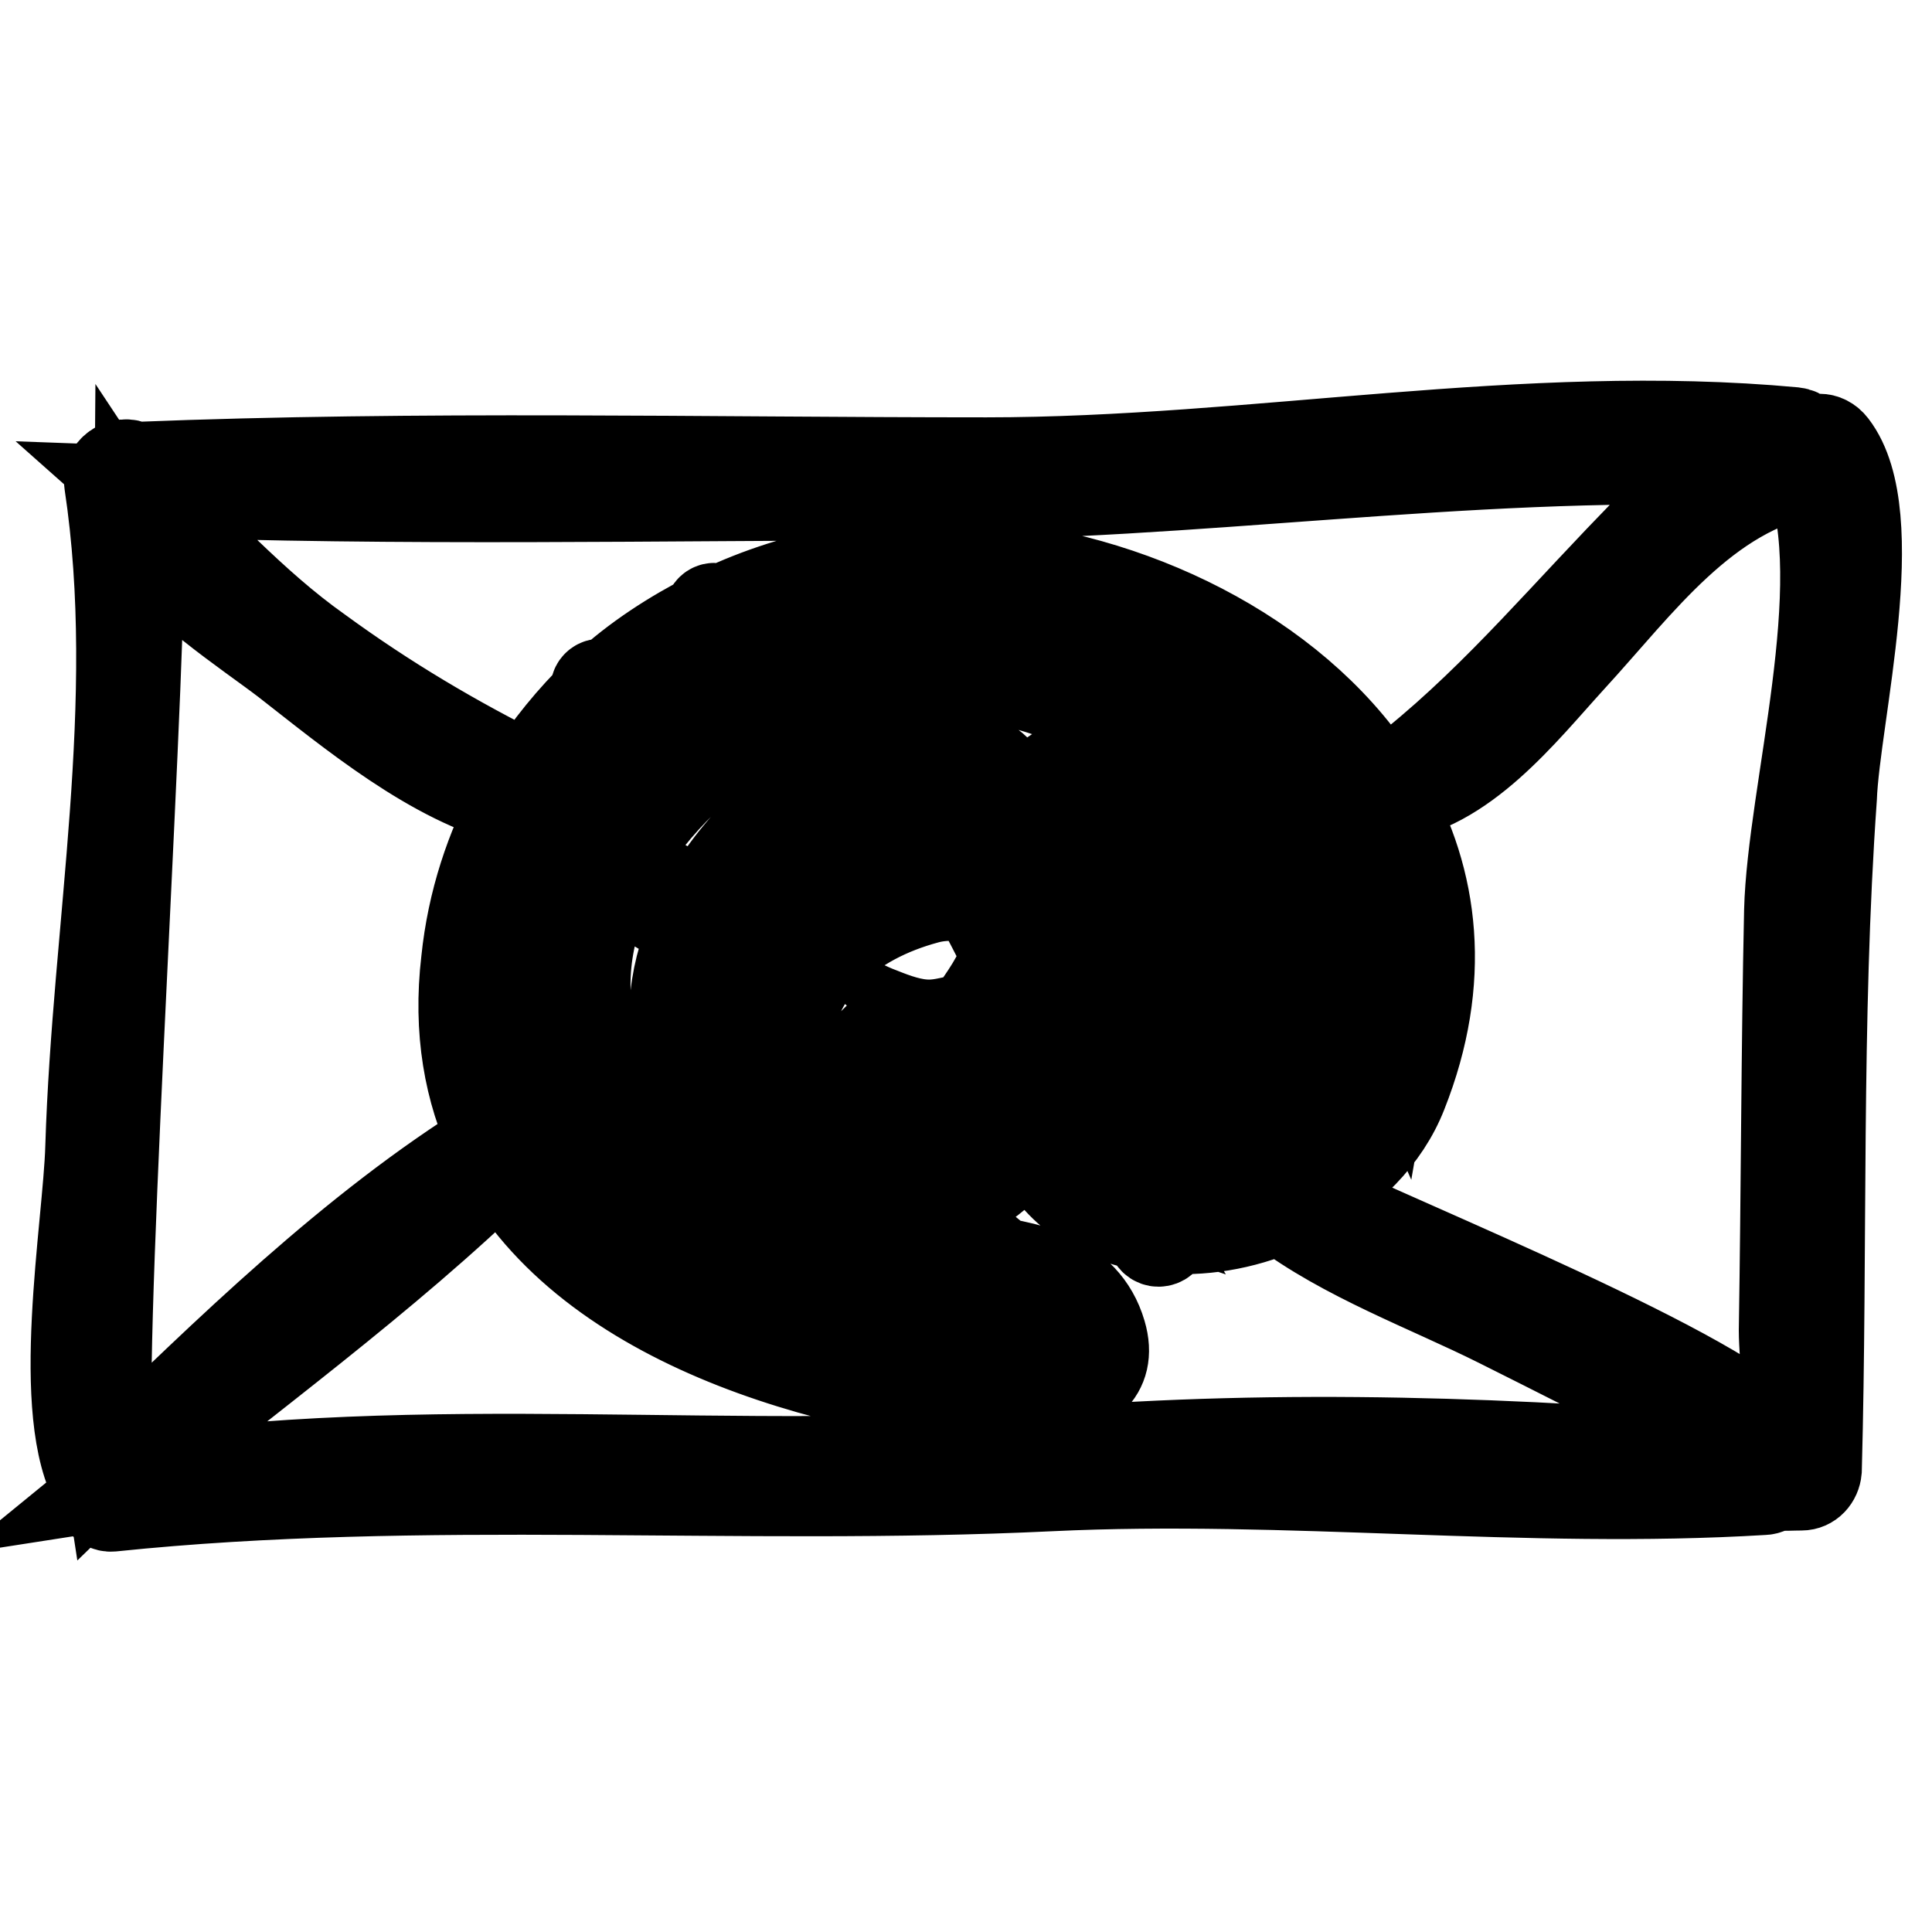 <?xml version="1.0" encoding="utf-8"?>
<!-- Svg Vector Icons : http://www.onlinewebfonts.com/icon -->
<!DOCTYPE svg PUBLIC "-//W3C//DTD SVG 1.1//EN" "http://www.w3.org/Graphics/SVG/1.1/DTD/svg11.dtd">
<svg version="1.1" xmlns="http://www.w3.org/2000/svg" xmlns:xlink="http://www.w3.org/1999/xlink" x="0px" y="0px" viewBox="0 0 256 256" enable-background="new 0 0 256 256" xml:space="preserve">
<g><g><g><g><path stroke-width="12" fill-opacity="0" stroke="#000000"  d="M242.8,59.1c-1-1.3-2.5-1.1-3.3-0.2c-0.2-0.8-0.8-1.5-1.8-1.6c-35.7-3.3-71.3,4-107,4c-37.5,0-75.1-0.9-112.6,0.6c-0.1,0-0.2,0.1-0.3,0.1c-1.1-1.1-3.6,0-3.3,2c4.4,29.2-1.6,58.7-2.5,88c-0.3,10.5-4.8,35.4,1,45.1c0,0,0,0,0.1,0c0,0,0.1,0,0.1,0.1c0.1,0.1,0.2,0.2,0.3,0.2c-0.4,0.9,0.1,2.3,1.3,2.2c41.4-4.3,82.9-0.7,124.4-2.7c31.5-1.5,63.1,2.4,94.4,0.5c0.6,0,1-0.3,1.3-0.6c1.2,0.1,2.5,0,3.8,0c1.1,0,1.9-0.9,2-2c0.8-29.7-0.1-59.5,2-89.1C243.1,95,249.9,68.3,242.8,59.1z M122,65.6c36,0,72-5.8,108-4.6c-6,3-11.4,9.1-15.4,13.2C204.3,85,195.1,95.8,183,104.6c-10.2-16.7-31.3-27.7-52.4-29.7c-12.6-1.2-24.8,1.1-35.3,6.1c-0.1-0.1-0.2-0.1-0.2-0.2c-0.6-0.6-1.4,0.2-0.9,0.8c-5.1,2.6-9.9,5.7-14,9.5C80,91,80,90.9,79.9,90.8c-0.5-0.5-1.3,0.3-0.8,0.8c0.1,0.1,0.1,0.1,0.2,0.2c-3.5,3.4-6.6,7.2-9.2,11.3c-9.9-4.9-19-10.3-27.9-16.8C33.3,80,26.5,72.1,18.6,65.1C53,66.4,87.5,65.6,122,65.6z M143.9,82.4c14.4,14.8,26.6,31.7,41.2,46.3c0,2.3-0.2,4.7-0.6,7c-9.7-22.1-31.5-42.1-50.7-56.4c6.7,0.8,13.2,2.5,19.4,4.8c0,0,0,0,0,0c6.9,4.7,12.6,10.6,17.7,17.2c4.2,5.5,7.8,11.9,12.9,16.5c0.5,2.3,0.9,4.6,1.1,7c-12.9-14.8-25.8-30.1-40.4-43.3C144.1,81.2,143.4,81.9,143.9,82.4z M161.2,137.8c1.3-0.9,6.9,6.7,7.7,7.7c1.5,1.9,2.9,3.9,4.3,5.9c0.2,0.2,0.4,0.5,0.6,0.7c-1,0.7-2.1,1.4-3.2,2.1c-1.1-2.3-3.3-4.4-4.9-6.3c-2.2-2.7-4.5-5.5-6.9-8.2c0.9-1.3,1.8-2.9,2.4-4.6c0.8-2.3,1.5-4.6,1.9-6.9c4.6,6.9,9.5,13.7,15,20c-0.8,0.8-1.6,1.6-2.6,2.4c-1.9-3-4.6-5.9-6.7-8.4c-1.4-1.7-5.3-7.2-8-4.9C160.6,137.5,160.9,138,161.2,137.8z M103.6,173.9c-3.6-3.8-7.2-7.7-10.7-11.6c2.5,1.5,5.1,2.6,7.9,3.6c0,0.2,0,0.4,0.1,0.5c2.1,2.7,4.5,5.2,7,7.6c2,1.9,4.2,4.2,6.6,5.6c-8.3-1.8-16.3-4.4-23.6-8.4c-11-11.1-18-24.8-26.1-38.1c0-4.5,0.7-9.1,2-13.5c0.5,1.9,1.3,3.6,2.3,5.3c1.2,2,3.1,4.7,5.3,5.9c0.1,3.7,0.6,7.2,1.6,10.4c-3.4-4.8-6.6-9.7-9.5-15c-0.3-0.5-1.1-0.1-0.8,0.5c4.9,10.3,11.2,19.7,18.1,28.7c5.3,7,11.3,15,18.9,19.8C103.4,175.8,104.3,174.6,103.6,173.9z M133.9,175.3c1.1,1.7,2.4,3.6,3.9,5c-0.1,0.7-0.3,1.5-0.6,2.4c-0.1,0-0.1,0.1-0.1,0.1c-0.3,0-0.6-0.1-0.9-0.1c-2.1-1.5-4.3-3-6.2-4.9c-2.3-2.2-4.4-4.7-6.2-7.4c2.5,0.2,5,0.4,7.5,0.7C132.1,172.5,133,173.9,133.9,175.3z M133.1,171.2c3.6,0.4,5.2,2.6,5,6.6c-1-1.1-2-2.2-2.8-3.3C134.5,173.4,133.8,172.3,133.1,171.2z M127.9,178.5c1,1.1,2.2,2.5,3.6,3.7c-1.1-0.1-2.2-0.2-3.3-0.3c0-0.1-0.1-0.2-0.2-0.3c-2.1-1.9-4.9-3-7.2-4.7c-3.1-2.2-5.8-4.9-8.1-7.8c1.1,0.2,2.3,0.5,3.3,0.6c2,0.3,3.9,0.3,5.9,0.5h0C123.5,173.2,125.6,175.9,127.9,178.5z M118.9,177.6c1.4,1.2,3.2,2.7,5,3.8c-2.6-0.4-5.3-0.7-7.9-1.3c0.3-0.2,0.4-0.5,0.2-0.8c-1.9-2.5-4.8-4.3-7.1-6.3c-2.3-2-4.4-4.1-6.5-6.3c2.7,0.9,5.4,1.5,8.2,2.1c0,0.1,0,0.1,0,0.2C113.2,172.2,115.9,175,118.9,177.6z M65,137.4c0-0.4,0-0.8-0.1-1.2c3.9,7.3,7.7,14.7,12.1,21.8C72.6,151.4,68.8,144.5,65,137.4z M76,160.5c-5.3-5.3-8.5-11.3-10.1-17.7C68.8,148.9,72.1,154.9,76,160.5z M67.6,117.8c0.5-1.5,1.1-2.9,1.7-4.4c0.9,3.4,2.6,7.2,5.7,8.7c0,0,0.1,0,0.2,0c-0.1,0.7-0.3,1.5-0.4,2.2c-0.2,1.5-0.3,3-0.3,4.4c-1.1-1.2-2.5-2.3-3.4-3.6C69.2,122.9,68,120.4,67.6,117.8z M75.4,120.7c-1.1-1.2-2.3-2.3-3.2-3.7c-1.1-1.6-1.7-3.5-2.1-5.3c0.6-1.3,1.3-2.6,2-3.9c0.8,1.1,1.6,2.1,2.3,3.2c1,1.4,1.9,2.9,2.8,4.4C76.4,117.1,75.8,118.9,75.4,120.7z M75.9,111c-1.1-1.5-2.2-2.9-3.3-4.3c0.7-1.2,1.6-2.4,2.4-3.6c0.8,1.2,1.7,2.3,2.6,3.4c0.8,1,1.6,2,2.5,2.9c-0.8,1.3-1.6,2.7-2.3,4.1C77.2,112.8,76.6,111.9,75.9,111z M75.7,102.1c0.8-1.2,1.7-2.3,2.6-3.4c0.9,1.1,1.8,2.2,2.7,3.3c0.7,0.8,1.6,1.8,2.6,2.7c-1,1.2-2,2.4-2.9,3.8C79.3,106.3,77.5,104.2,75.7,102.1z M127.7,83.8c0.6,0.6,1.2,1.2,1.8,1.8c-0.8-0.1-1.7-0.2-2.6-0.3c-1-0.1-2,0-3,0c-1.3-1.1-2.7-2.1-4-3.2c-1.3-1.1-2.8-2-4.3-2.9c2.4-0.3,4.8-0.4,7.3-0.4C124.5,80.5,126.1,82.2,127.7,83.8z M125.1,78.8c2.1,0,4.3,0.2,6.4,0.4c3.9,3.4,7.6,6.8,11.2,10.3c-2.8-1.3-5.8-2.5-9-3.2c-1.5-1.3-3.3-2.5-4.8-3.8C127.6,81.3,126.4,80,125.1,78.8z M119.6,83.8c0.6,0.5,1.2,1,1.7,1.6c-1.5,0.1-3,0.3-4.5,0.5c-1-0.7-2.1-1.3-3.1-2c-1.5-1-2.9-2.3-4.1-3.7c1.5-0.3,3-0.5,4.5-0.7C116.1,80.8,117.9,82.2,119.6,83.8z M114.1,86.4c-1.5,0.3-3,0.7-4.5,1.2c-2.3-1.7-4.6-3.4-6.5-5.7c1.6-0.5,3.3-0.9,5-1.3C109.7,82.7,111.8,84.9,114.1,86.4z M107.4,88.4c-1,0.4-2,0.7-3,1.1c-1-1-2.1-1.9-3.1-2.8c-1-1-2.1-2-3.1-3c1.1-0.5,2.3-0.8,3.4-1.2C103.1,84.5,105.1,86.6,107.4,88.4z M99.5,87.2c0.9,1,1.9,2.1,2.9,3.2c-1.2,0.6-2.3,1.2-3.5,1.8c-1.3-1.2-2.9-2.3-4.3-3.4c-0.9-0.7-1.9-1.3-2.8-1.9c1.6-1,3.2-1.8,4.9-2.6C97.7,85.3,98.6,86.2,99.5,87.2z M94.3,90.3c1,0.9,2,1.9,3,2.7c-1.4,0.8-2.7,1.7-4,2.6c-0.7-1.2-2.1-2.1-3.1-3.1c-0.9-0.9-1.9-1.8-2.8-2.7c1.1-0.8,2.2-1.6,3.4-2.4C91.9,88.5,93.2,89.3,94.3,90.3z M89.3,93.6c0.9,0.9,1.8,2.2,2.9,3c-1.3,1-2.6,2.1-3.9,3.2c-1-1.1-2-2.1-3-3.2c-0.8-0.9-1.7-1.8-2.5-2.6c1.2-1.2,2.4-2.2,3.7-3.3C87.4,91.6,88.3,92.6,89.3,93.6z M83.8,96.8c1.1,1.3,2.3,2.7,3.5,4c-0.8,0.8-1.7,1.6-2.5,2.5c-0.7-0.6-1.5-1.1-2.1-1.7c-1.3-1.2-2.4-2.5-3.5-3.8c0.9-1.1,1.9-2.1,2.9-3.1C82.5,95.5,83.1,96.1,83.8,96.8z M101.3,95.3c3.3-1.9,6.8-3.3,10.4-4.3c0.1,0,0.2,0.1,0.3,0.2c0.5,0.1,0.7-0.1,0.9-0.4c9.9-2.5,20.7-1.9,30,2.5c6.3,2.9,10.6,8.4,13.8,14.3c2.1,3.7,3,7.6,3.2,11.6c-4.7,2.1-9.1,5.2-13.1,8.3c0.8-6.6,6.7-18.7,2.1-23.3c-5.1-5.1-9.6-2.7-12.2,1.8c-0.3-0.1-0.7,0.3-0.5,0.7c0,0,0,0.1,0.1,0.1c-0.1,0.3-0.3,0.6-0.5,0.9c-4.3-10.2-14.1-11.2-24.1-5.9c-7.4,4-14.4,10.6-18.5,18.3c-3.7-2.1-7.4-4-11.2-5.9C86.6,106.3,93.8,99.6,101.3,95.3z M160,123.1c-0.1,1.3-0.2,2.6-0.4,3.9l-0.9,3.7c-1.5,8.7-5.4,8.4-11.6-0.8C151.3,127.4,155.6,125.2,160,123.1z M145.8,112.1c-0.4,2.2-0.8,4.4-1.3,6.6c-1.1-2.3-2.4-4.6-3.7-6.7C142.4,112.1,144.1,112.1,145.8,112.1z M123.7,103.2c1.2,2.1,2.6,4.1,3.9,6.1c1.4,2.1,2.6,4.4,4,6.6c-0.7-0.2-1.4-0.4-2.2-0.5c-2.6-4.4-5.6-8.6-8.9-12.6c1.3-0.2,2.5-0.2,3.7-0.1C123.8,102.6,123.5,102.9,123.7,103.2z M107.6,129.4c-3,3.8,9.5,10.4,17.1,10.1c-3.2,3.2-7.1,5.8-11.3,6.1c-3.6,0.3-5.9-2.6-7.4-5.5c-2.6-5.1,0.1-10.1,3.7-13.8c3.5-3.6,8.2-5.9,13-7.2c2.5-0.7,4.7-0.4,6.8-0.1c1.3,2.5,2.6,4.9,3.8,7.4c-0.7,2.9-3.1,6.1-4.2,7.7c-0.2,0.3-0.5,0.6-0.7,0.9c0,0-0.1,0-0.1,0c-1.8,0.2-3.3,0.8-5.2,0.8c-2.2,0-4.4-0.8-6.4-1.6c-1.9-0.7-3.7-1.7-5.5-2.7c-0.7-0.4-2.2-2.1-2.6-1.4C109,129.6,108.1,128.8,107.6,129.4z M96.6,122c1.1-2,2.4-3.8,3.8-5.7c0.9,3.2,2.3,7.2,4.5,9.7c-1.7,2.1-2.8,4.6-3.2,7.4c-1.3-3.4-2.9-6.7-4.7-9.8C97.1,123,97,122.4,96.6,122z M101.2,115.3c1.4-1.7,3-3.3,4.7-4.8c0.9,1.6,1.8,3.2,2.8,4.8c0.9,1.4,1.7,3.3,2.9,4.6c-0.6,0.4-1.1,0.8-1.6,1.2c-1.7-3.2-3.9-5.8-4.1-9.7c0-0.5-0.7-0.5-0.7,0c0,3,1.4,8.4,4.1,10.3c-1.2,0.9-2.3,2-3.4,3.1C104,121.8,102.3,118.8,101.2,115.3z M118.2,111c1,1.2,1.9,2.4,2.8,3.6c0.2,0.3,0.6,0.7,0.9,1.1c-0.1,0-0.2,0-0.2,0c-1.1,0.2-2.2,0.6-3.3,0.9c-2.9-3.1-5.1-6.5-7-10.3c0.6-0.3,1.1-0.8,1.7-1.1C115,106.9,116.6,109,118.2,111z M114.1,104.8c1.8-0.9,3.5-1.6,5.3-1.9c2.9,4,5.6,8,8,12.3c-1.3,0-2.6,0.1-3.8,0.3c-0.7-1.7-2.6-3.5-3.6-4.6C118.2,108.8,116.3,106.5,114.1,104.8z M113.7,113c0.8,1.4,1.8,3.1,3.1,4.1c-1.5,0.6-2.9,1.3-4.2,2.2c-0.4-1.4-1.7-2.9-2.5-4c-1.2-1.8-2.4-3.6-3.5-5.4c1.3-1.1,2.7-2.1,4.1-3.1C111.6,108.9,112.6,111,113.7,113z M93.6,129.9c2.3,8.1,5.8,15.9,10.7,22.7c-6.2-4.4-10.9-11.4-11.1-19.4C93.3,132.2,93.4,131.1,93.6,129.9z M94.1,127.9c0.3-1,0.6-2,1-3c0.5,0.1,1-0.1,1.3-0.5c1.9,4.4,3.5,8.9,5.1,13.4c0.3,2.6,1.2,5.2,2.7,7.2c1.5,3.6,3.2,7.1,5.4,10.4c-0.5-0.2-1.1-0.4-1.6-0.6c0,0,0-0.1,0-0.1C101.9,146.5,97.3,137.6,94.1,127.9z M107.7,148.2c1.1,0.6,2.3,1,3.7,1.3c0.8,0.1,1.7,0.1,2.5,0.1c1,1.7,2.1,3.3,3.4,4.7c0.8,0.9,1.9,2.1,3,3c-2.5,0.2-5,0-7.5-0.6C110.8,154,109.1,151.1,107.7,148.2z M118.9,153.7c-1.3-1.3-2.5-2.8-3.6-4.3c1.5-0.2,3-0.8,4.4-1.5c1,1.3,1.9,2.6,2.9,3.8c1.1,1.3,2.4,2.8,3.9,3.7c-1.3,0.7-2.7,1.2-4.1,1.6C121.4,155.8,120,154.8,118.9,153.7z M124.3,151.3c-1.2-1.2-2.3-2.6-3.3-4c1.2-0.6,2.3-1.4,3.3-2.3c1.7,2.6,3.6,5.8,6.1,7.4c-0.8,0.9-1.7,1.6-2.7,2.3C126.7,153.4,125.4,152.5,124.3,151.3z M128.5,148.1c-1.1-1.3-2.1-2.6-3.1-4c1.5-1.3,2.9-2.8,4.2-4.2c0.6,1.7,1.3,3.4,2.2,5.1c0.5,1,1.1,2.1,1.8,3.2c-0.7,1.2-1.4,2.4-2.2,3.3C130.6,150.1,129.5,149.2,128.5,148.1z M133.2,144c-1.1-1.7-1.9-3.5-2.7-5.4c0.9-1.1,1.8-2.1,2.5-3.2c0,0,0.1-0.1,0.1-0.1c1.1,2.9,2.3,5.9,3.6,8.8c-0.7,0-1.5,0.4-1.9,1.3c-0.1,0.2-0.2,0.3-0.2,0.5C134.1,145.3,133.6,144.7,133.2,144z M134.1,133.6c0.4-0.8,0.8-1.7,1.3-2.7c4.3,9.2,8.5,18.4,13.7,27.2c-0.3-0.1-0.6-0.2-0.9-0.3C142.9,149.8,137.9,142.3,134.1,133.6z M136.3,128.2c1.2-3.8,1.6-7.8-1.5-8.8c0.1-0.2,0.1-0.6,0-0.8c-0.4-0.9-1.1-1.6-1.9-2.1c0,0,0-0.1,0-0.2c-1.7-4.9-5.7-9.2-8.5-13.6c-0.1-0.1-0.2-0.2-0.3-0.2c4.3,0.5,8.1,3,10.6,8.5c-0.3,2.3,3.2,3.2,3.7,0.8l0.7,0c1.5,2.7,2.9,5.5,4.4,8.2c0.1,0.2,0.3,0.3,0.4,0.3c-0.4,2-0.9,4.1-1.1,6.1c0,0.1,0,0.3,0,0.5c-3.3-5.9-6.7-11.8-10.1-17.7c-0.4-0.6-1.3-0.1-0.9,0.6c3.7,7.6,7.4,15.2,11.3,22.8c0.5,3.2,1.7,6.4,3.8,8.5c0.4,0.4,0.7,0.6,1.1,0.9c3,5.6,6.2,11.1,9.4,16.6c-2,0.2-4,0.2-6-0.1C146.2,148.7,141.5,138.3,136.3,128.2z M152,143.7c0.6,0,1.2,0,1.8-0.1c3.1,4.7,6.1,9.6,9.4,14.1c-1.3,0.4-2.6,0.7-3.9,1C157,153.6,154.6,148.6,152,143.7z M154.7,143.2c1.2-0.5,2.3-1.3,3.3-2.5c1.8,2.3,3.6,4.6,5.4,6.8c1.7,2.2,3.5,5.5,5.8,7.4c-1.4,0.8-2.8,1.4-4.3,2C161.6,152.4,158.2,147.7,154.7,143.2z M163.3,126.8c0.3-1.9,0.4-3.8,0.4-5.6c0.5-0.2,0.9-0.4,1.3-0.7c5,7.9,10.4,16,16.8,22.7c-0.7,1.2-1.6,2.4-2.5,3.5C173.7,140.4,168.3,133.8,163.3,126.8z M166.1,119.2c0-0.8-0.5-1.6-1.3-1.8c-0.5-0.7-1-1.3-1.5-2c-0.1-0.1-0.2-0.2-0.4-0.2c-0.5-2.3-1.1-4.5-1.9-6.6c8.3,9.5,15.9,19.5,22.8,30.4c0,0,0,0,0,0c-0.2,0.8-0.6,1.7-1,2.5C177.7,133.7,171.6,126.6,166.1,119.2z M158.3,86.3c0.6,0.3,1.2,0.5,1.7,0.7c10.5,5.2,18,14.3,21.9,24.7c-3.4-4.6-7.4-8.9-11.1-13.1C167,94.2,163,89.9,158.3,86.3z M14.4,194.4c-1.8-11.6,3.9-96.4,4.1-123.8c4.5,6.8,14.3,13.1,19.4,17c8.6,6.7,19.6,15.9,30.5,18.5c-3.4,6.3-5.8,13.4-6.6,21.2c-1.1,9.3,0.4,17.3,3.6,24h0C46.8,162.8,30,179.3,14.4,194.4z M232.3,193.8c-31-2.7-62.3-3.8-93.3-1.3c-41.2,3.3-82.5-2.3-123.6,4.1c17-13.9,35.5-27.2,51.2-42.5c12.7,22.3,45.7,30.7,70.8,32.4c1.2,0.1,1.7-0.7,1.8-1.6c4.2-0.5,8.3-2.8,6.7-8.2c-2.2-7.5-9.9-9.1-17.1-9.8c-20.3-1.9-42.1-4.9-49.7-27.2c-2.8-8.2-1.6-16.2,1.9-23.4c3.5,2.5,7.2,4.5,10.9,6.8c-1.4,3.3-2.3,6.7-2.5,10.2c-1.3,24.8,33.8,37.7,46.8,17.5c0,0,0,0,0.1,0c0.2,0.1,0.3,0.1,0.5,0.1c2.8,6.7,8.4,10.3,14.9,11.5c0.4,0.6,0.7,1.2,1.1,1.7c0.6,0.9,2,0.1,1.4-0.8c-0.1-0.2-0.2-0.4-0.3-0.6c5.2,0.5,10.7-0.4,15.8-2.6c8.4,6.4,19.7,10.5,28.9,15.1c7.6,3.8,15.3,7.7,22.9,11.6c1.8,0.9,10.6,4.6,12,6.4C233.1,193.4,232.8,193.6,232.3,193.8z M237.1,120.7c-0.4,18.5-0.4,37.1-0.7,55.6c0,3.8,1.1,10.5-0.7,14.5c-6.9-8.6-49.2-25.5-62.9-32.2c5.8-3.1,10.7-7.9,13-13.8c5.9-14.9,4.2-28.2-2.1-39.2c10.1-1,18.1-11.4,24.4-18.3c9.1-9.9,17.8-22.3,31.7-24.9c0,0,0,0,0,0C245.6,77.6,237.5,105,237.1,120.7z"/></g></g><g></g><g></g><g></g><g></g><g></g><g></g><g></g><g></g><g></g><g></g><g></g><g></g><g></g><g></g><g></g></g></g>
</svg>